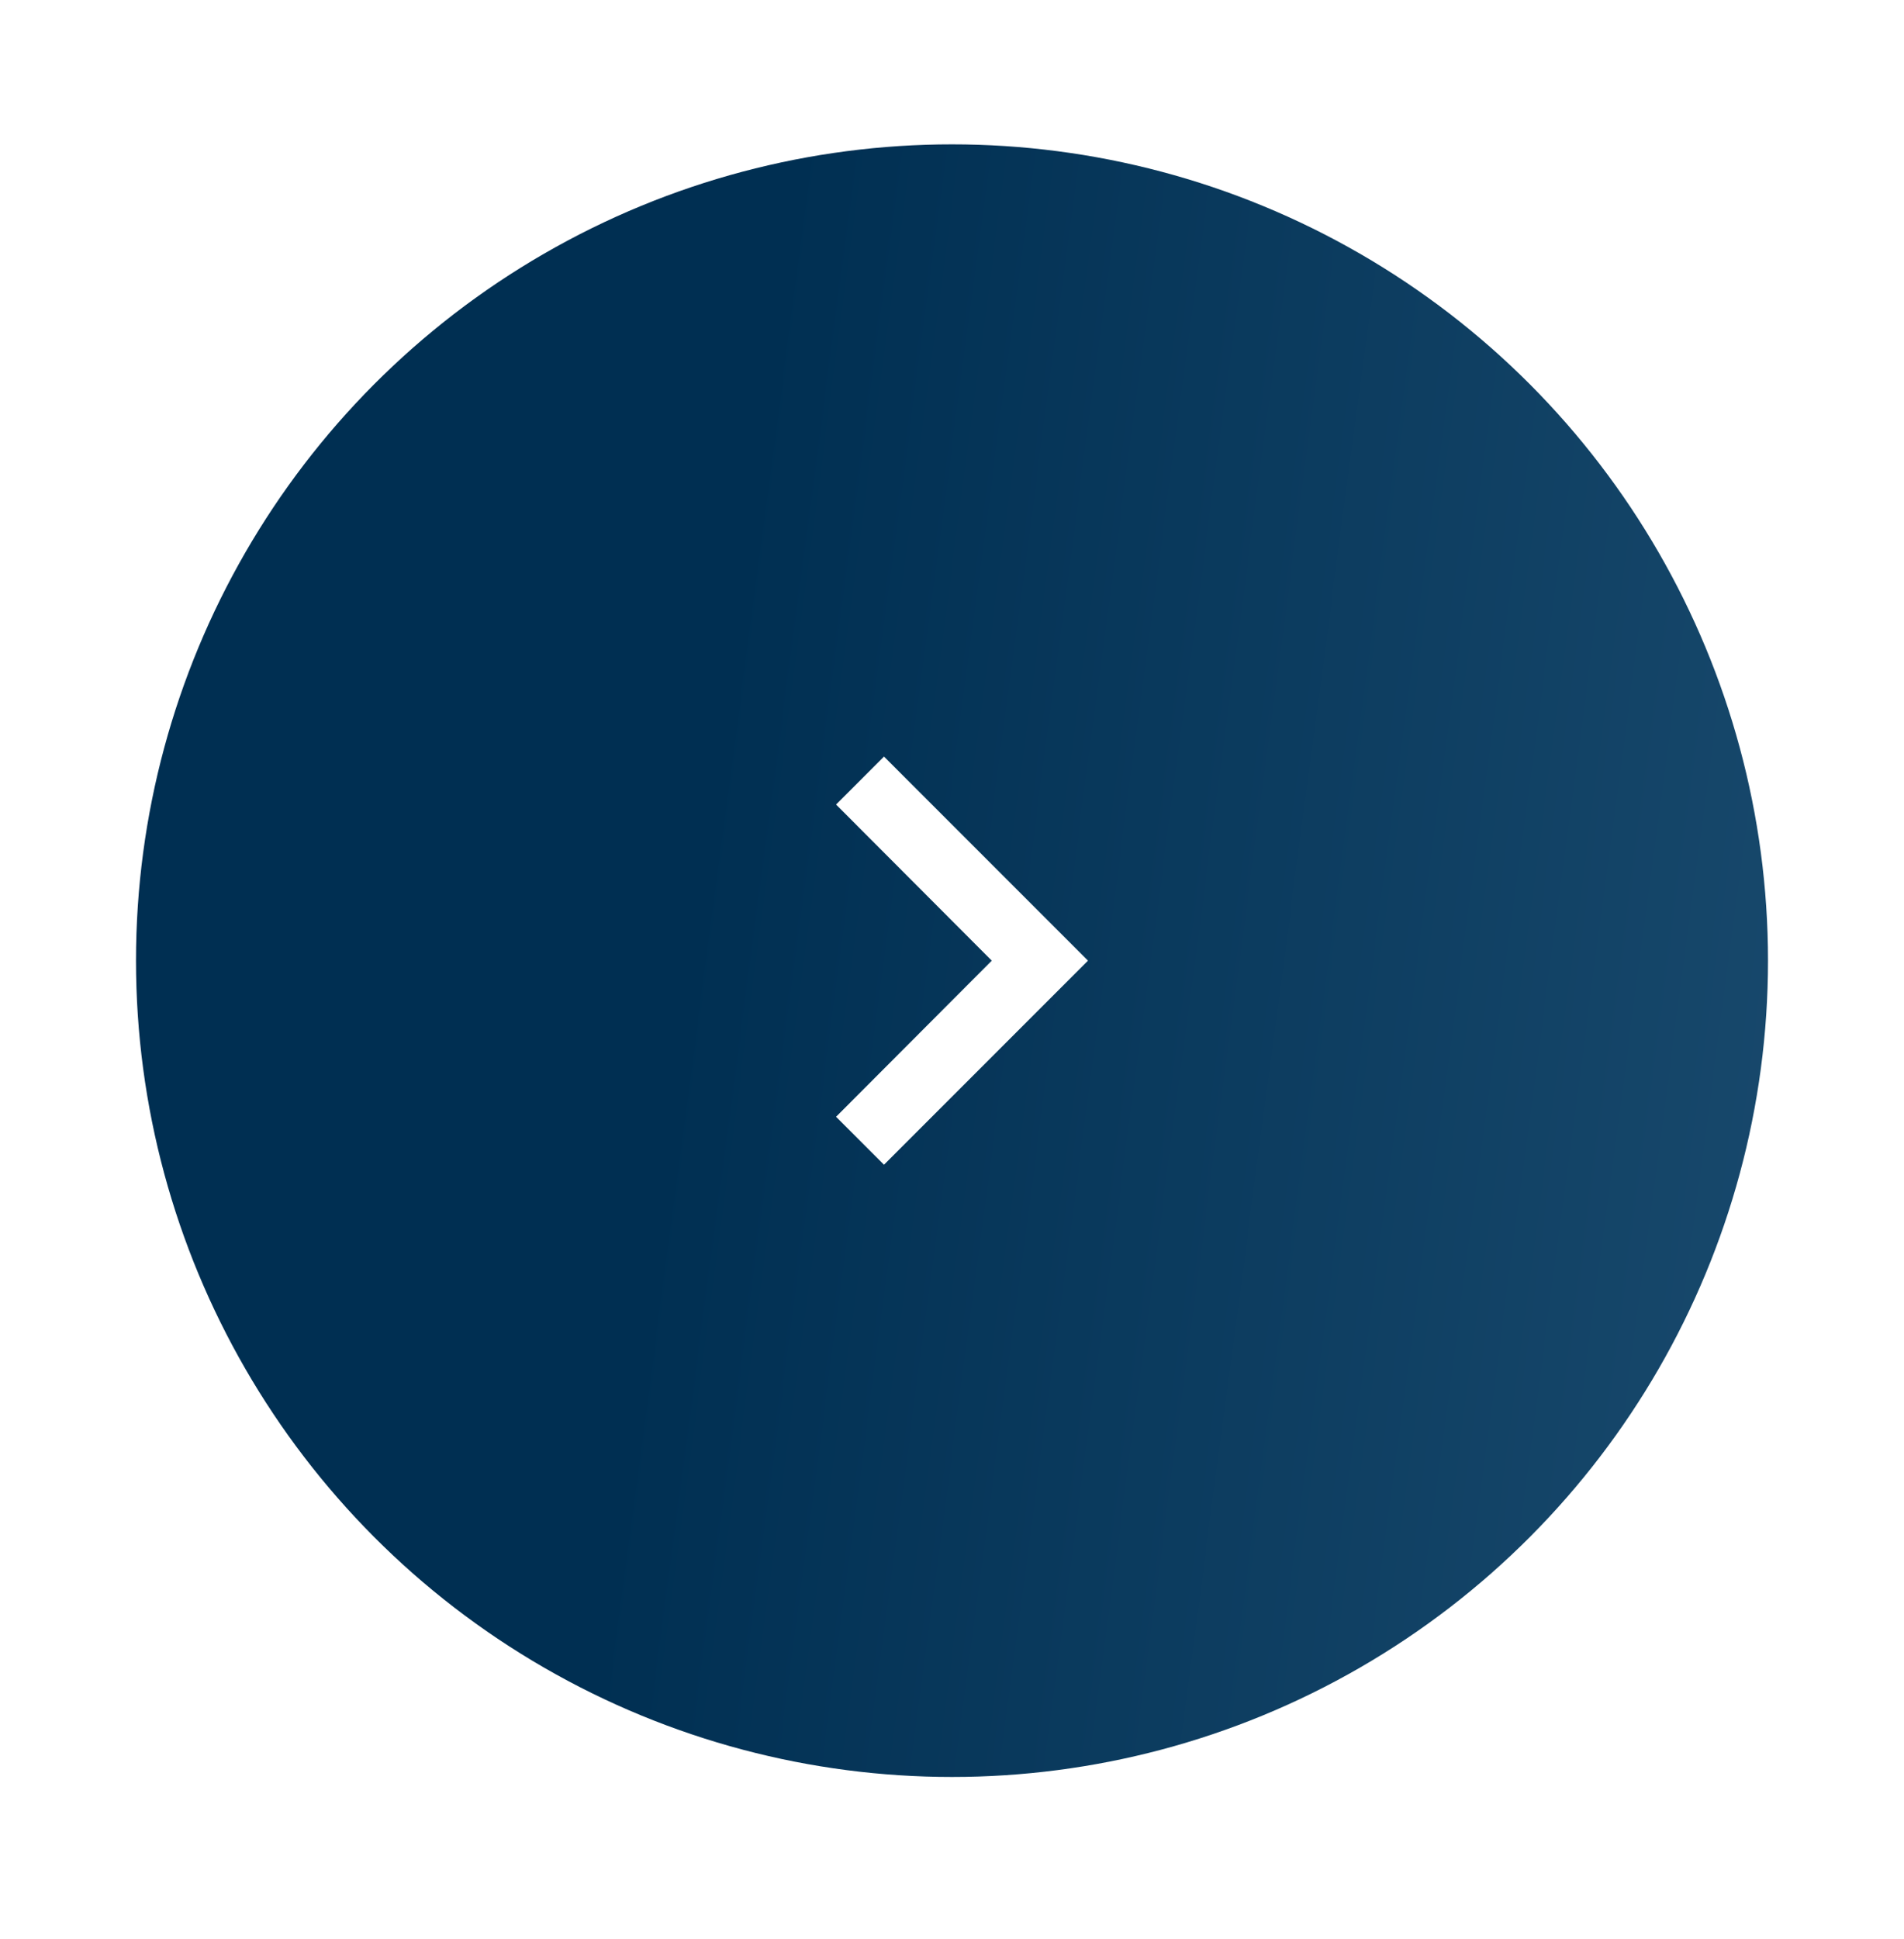 <svg width="56" height="57" viewBox="0 0 56 57" fill="none" xmlns="http://www.w3.org/2000/svg">
<g filter="url(#filter0_d_397_3969)">
<circle cx="28" cy="24.244" r="24" fill="url(#paint0_linear_397_3969)"/>
<g clip-path="url(#clip0_397_3969)">
<path d="M26 18.244L24.59 19.654L29.17 24.244L24.59 28.834L26 30.244L32 24.244L26 18.244Z" fill="white"/>
</g>
</g>
<defs>
<filter id="filter0_d_397_3969" x="0" y="0.244" width="56" height="56" filterUnits="userSpaceOnUse" color-interpolation-filters="sRGB">
<feFlood flood-opacity="0" result="BackgroundImageFix"/>
<feColorMatrix in="SourceAlpha" type="matrix" values="0 0 0 0 0 0 0 0 0 0 0 0 0 0 0 0 0 0 127 0" result="hardAlpha"/>
<feOffset dy="4"/>
<feGaussianBlur stdDeviation="2"/>
<feComposite in2="hardAlpha" operator="out"/>
<feColorMatrix type="matrix" values="0 0 0 0 0 0 0 0 0 0 0 0 0 0 0 0 0 0 0.25 0"/>
<feBlend mode="normal" in2="BackgroundImageFix" result="effect1_dropShadow_397_3969"/>
<feBlend mode="normal" in="SourceGraphic" in2="effect1_dropShadow_397_3969" result="shape"/>
</filter>
<linearGradient id="paint0_linear_397_3969" x1="24.056" y1="-5.516" x2="93.436" y2="3.671" gradientUnits="userSpaceOnUse">
<stop stop-color="#002F52"/>
<stop offset="1" stop-color="#326589"/>
</linearGradient>
<clipPath id="clip0_397_3969">
<rect width="24" height="24" fill="white" transform="translate(16 12.244)"/>
</clipPath>
</defs>
</svg>
